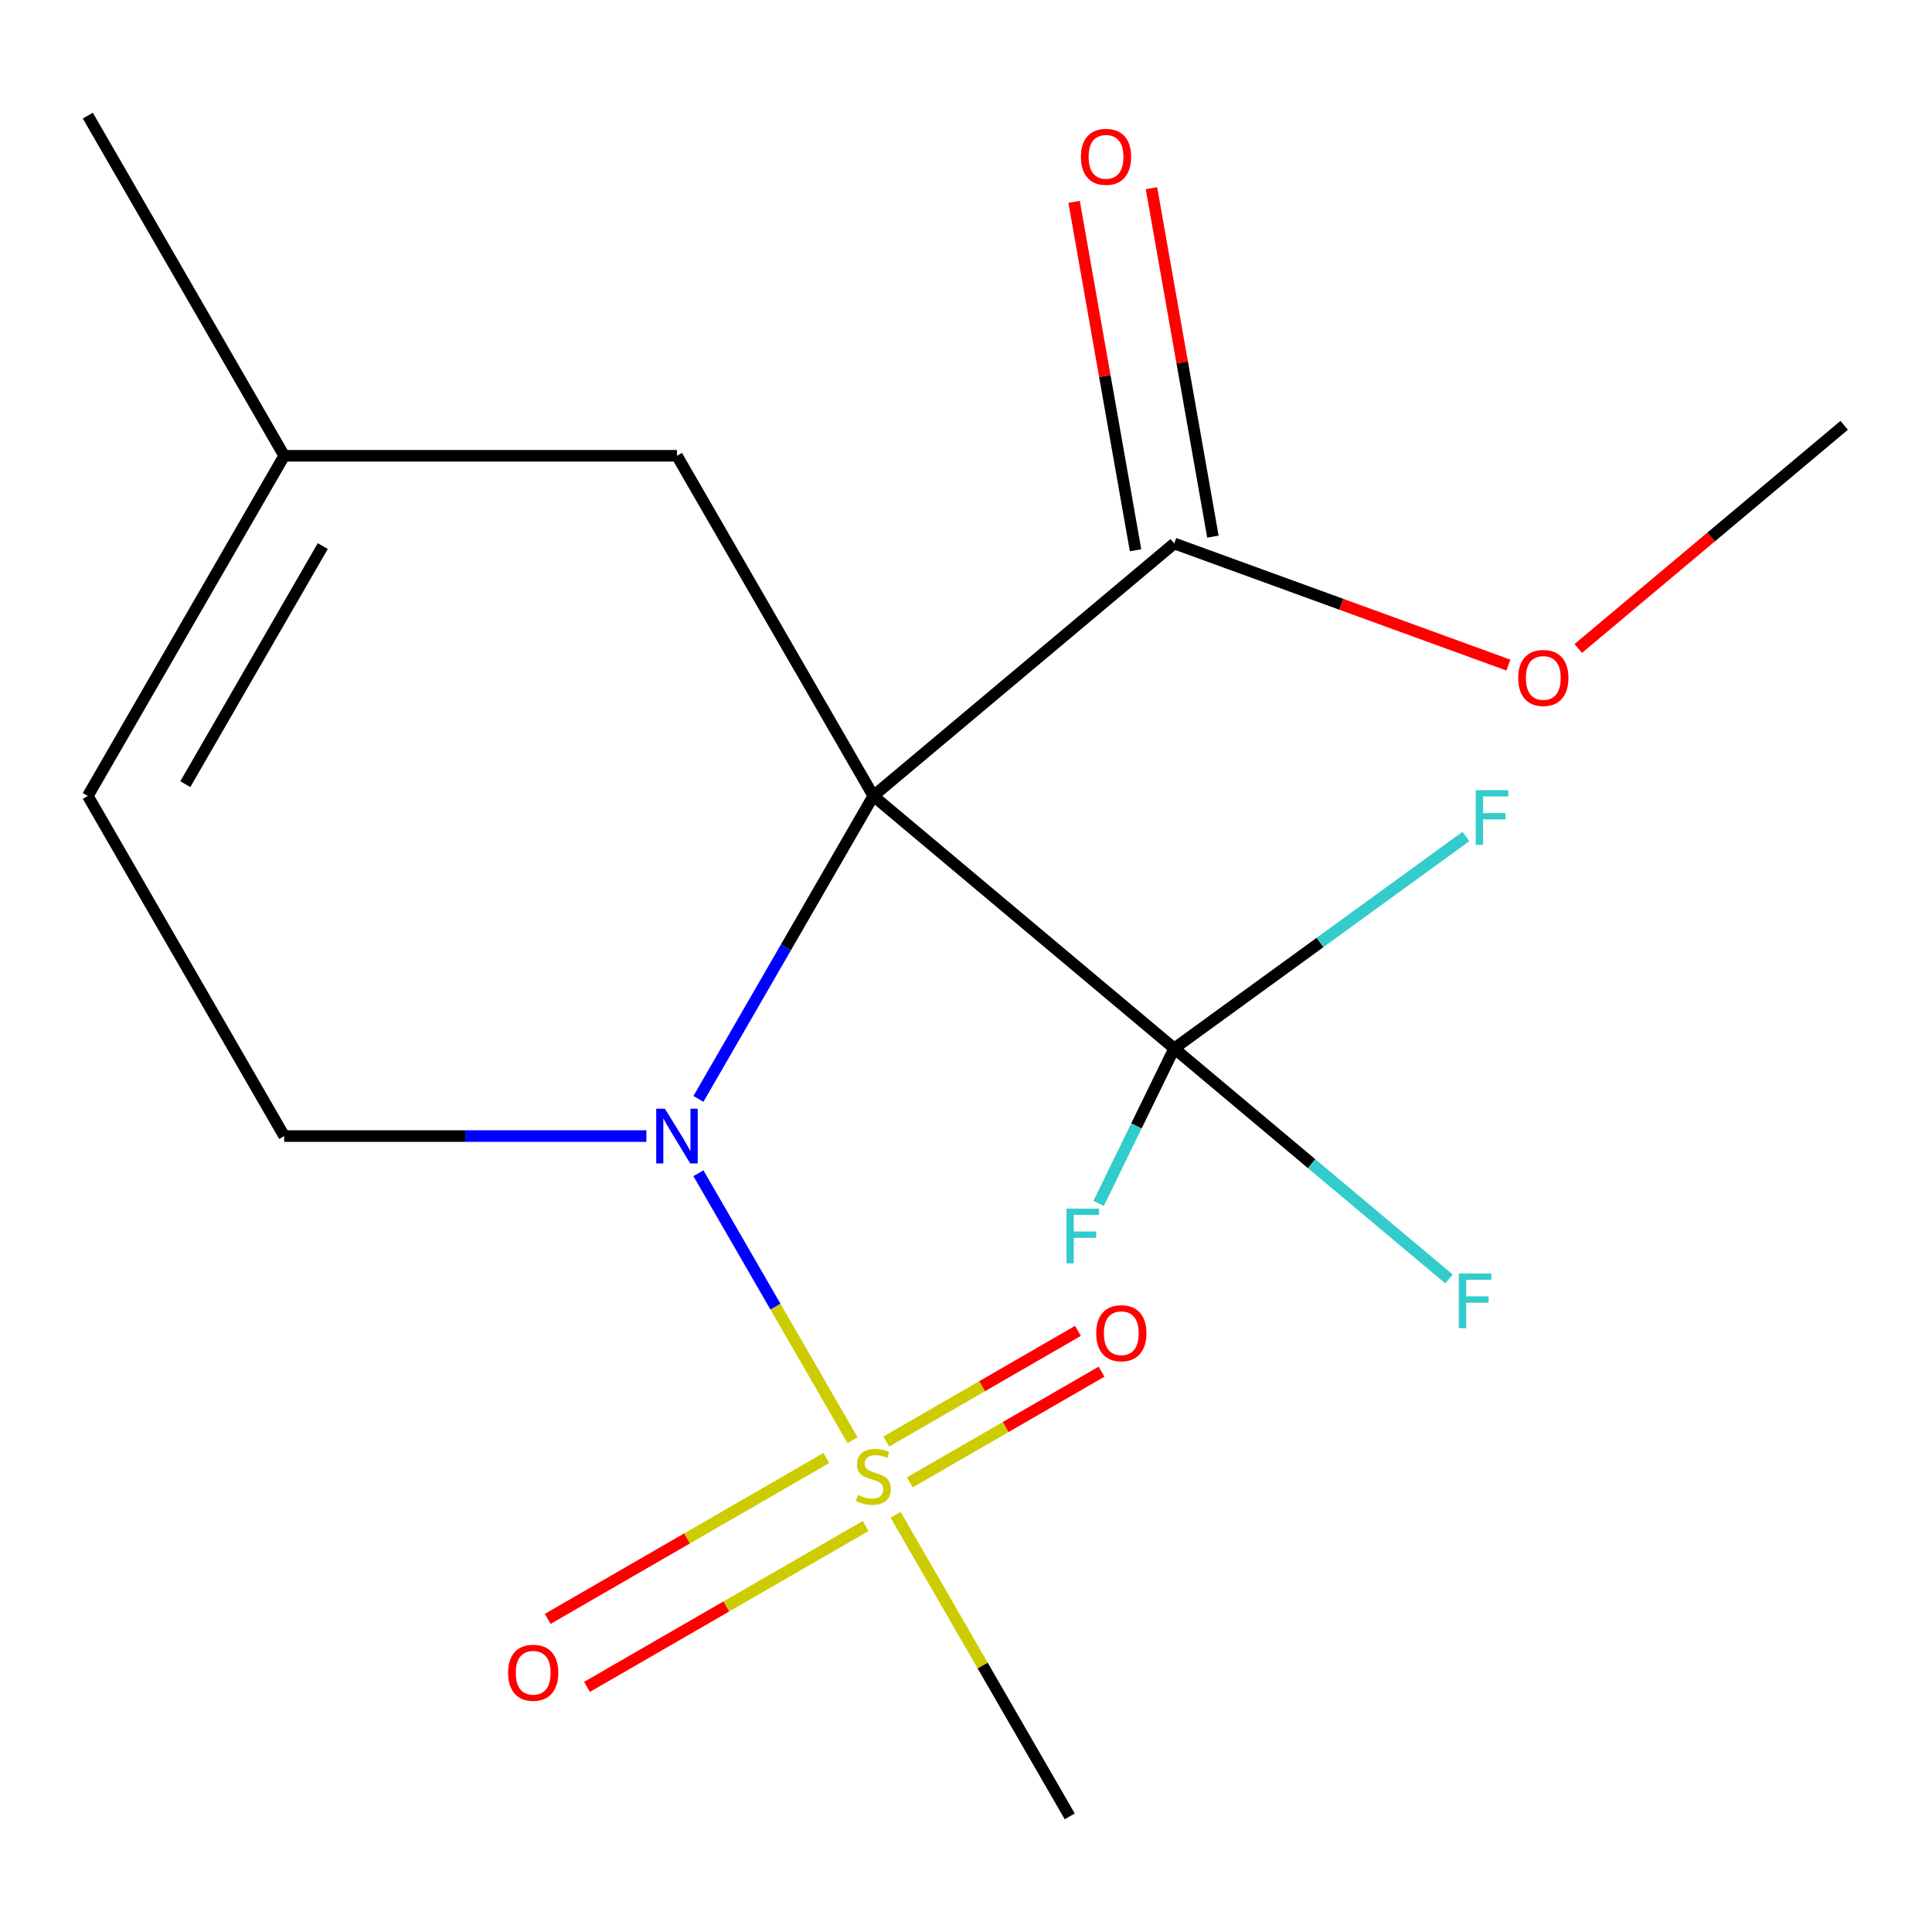 <?xml version='1.0' encoding='iso-8859-1'?>
<svg version='1.1' baseProfile='full'
              xmlns='http://www.w3.org/2000/svg'
                      xmlns:rdkit='http://www.rdkit.org/xml'
                      xmlns:xlink='http://www.w3.org/1999/xlink'
                  xml:space='preserve'
width='1000px' height='1000px' viewBox='0 0 1000 1000'>
<!-- END OF HEADER -->
<rect style='opacity:1.0;fill:#FFFFFF;stroke:none' width='1000' height='1000' x='0' y='0'> </rect>
<path class='bond-0' d='M 452.045,411.971 L 406.776,490.379' style='fill:none;fill-rule:evenodd;stroke:#000000;stroke-width:6px;stroke-linecap:butt;stroke-linejoin:miter;stroke-opacity:1' />
<path class='bond-0' d='M 406.776,490.379 L 361.507,568.787' style='fill:none;fill-rule:evenodd;stroke:#0000FF;stroke-width:6px;stroke-linecap:butt;stroke-linejoin:miter;stroke-opacity:1' />
<path class='bond-2' d='M 452.045,411.971 L 607.778,542.646' style='fill:none;fill-rule:evenodd;stroke:#000000;stroke-width:6px;stroke-linecap:butt;stroke-linejoin:miter;stroke-opacity:1' />
<path class='bond-3' d='M 452.045,411.971 L 607.778,281.295' style='fill:none;fill-rule:evenodd;stroke:#000000;stroke-width:6px;stroke-linecap:butt;stroke-linejoin:miter;stroke-opacity:1' />
<path class='bond-5' d='M 452.045,411.971 L 350.397,235.912' style='fill:none;fill-rule:evenodd;stroke:#000000;stroke-width:6px;stroke-linecap:butt;stroke-linejoin:miter;stroke-opacity:1' />
<path class='bond-1' d='M 361.507,607.272 L 401.393,676.356' style='fill:none;fill-rule:evenodd;stroke:#0000FF;stroke-width:6px;stroke-linecap:butt;stroke-linejoin:miter;stroke-opacity:1' />
<path class='bond-1' d='M 401.393,676.356 L 441.279,745.441' style='fill:none;fill-rule:evenodd;stroke:#CCCC00;stroke-width:6px;stroke-linecap:butt;stroke-linejoin:miter;stroke-opacity:1' />
<path class='bond-4' d='M 334.575,588.029 L 240.838,588.029' style='fill:none;fill-rule:evenodd;stroke:#0000FF;stroke-width:6px;stroke-linecap:butt;stroke-linejoin:miter;stroke-opacity:1' />
<path class='bond-4' d='M 240.838,588.029 L 147.102,588.029' style='fill:none;fill-rule:evenodd;stroke:#000000;stroke-width:6px;stroke-linecap:butt;stroke-linejoin:miter;stroke-opacity:1' />
<path class='bond-6' d='M 470.928,767.27 L 520.541,738.626' style='fill:none;fill-rule:evenodd;stroke:#CCCC00;stroke-width:6px;stroke-linecap:butt;stroke-linejoin:miter;stroke-opacity:1' />
<path class='bond-6' d='M 520.541,738.626 L 570.154,709.982' style='fill:none;fill-rule:evenodd;stroke:#FF0000;stroke-width:6px;stroke-linecap:butt;stroke-linejoin:miter;stroke-opacity:1' />
<path class='bond-6' d='M 458.731,746.143 L 508.344,717.499' style='fill:none;fill-rule:evenodd;stroke:#CCCC00;stroke-width:6px;stroke-linecap:butt;stroke-linejoin:miter;stroke-opacity:1' />
<path class='bond-6' d='M 508.344,717.499 L 557.957,688.855' style='fill:none;fill-rule:evenodd;stroke:#FF0000;stroke-width:6px;stroke-linecap:butt;stroke-linejoin:miter;stroke-opacity:1' />
<path class='bond-7' d='M 427.717,754.659 L 355.606,796.292' style='fill:none;fill-rule:evenodd;stroke:#CCCC00;stroke-width:6px;stroke-linecap:butt;stroke-linejoin:miter;stroke-opacity:1' />
<path class='bond-7' d='M 355.606,796.292 L 283.495,837.926' style='fill:none;fill-rule:evenodd;stroke:#FF0000;stroke-width:6px;stroke-linecap:butt;stroke-linejoin:miter;stroke-opacity:1' />
<path class='bond-7' d='M 448.047,789.87 L 375.936,831.504' style='fill:none;fill-rule:evenodd;stroke:#CCCC00;stroke-width:6px;stroke-linecap:butt;stroke-linejoin:miter;stroke-opacity:1' />
<path class='bond-7' d='M 375.936,831.504 L 303.824,873.138' style='fill:none;fill-rule:evenodd;stroke:#FF0000;stroke-width:6px;stroke-linecap:butt;stroke-linejoin:miter;stroke-opacity:1' />
<path class='bond-14' d='M 463.57,784.05 L 508.631,862.098' style='fill:none;fill-rule:evenodd;stroke:#CCCC00;stroke-width:6px;stroke-linecap:butt;stroke-linejoin:miter;stroke-opacity:1' />
<path class='bond-14' d='M 508.631,862.098 L 553.692,940.147' style='fill:none;fill-rule:evenodd;stroke:#000000;stroke-width:6px;stroke-linecap:butt;stroke-linejoin:miter;stroke-opacity:1' />
<path class='bond-11' d='M 607.778,542.646 L 678.893,602.319' style='fill:none;fill-rule:evenodd;stroke:#000000;stroke-width:6px;stroke-linecap:butt;stroke-linejoin:miter;stroke-opacity:1' />
<path class='bond-11' d='M 678.893,602.319 L 750.008,661.992' style='fill:none;fill-rule:evenodd;stroke:#33CCCC;stroke-width:6px;stroke-linecap:butt;stroke-linejoin:miter;stroke-opacity:1' />
<path class='bond-12' d='M 607.778,542.646 L 683.264,487.808' style='fill:none;fill-rule:evenodd;stroke:#000000;stroke-width:6px;stroke-linecap:butt;stroke-linejoin:miter;stroke-opacity:1' />
<path class='bond-12' d='M 683.264,487.808 L 758.751,432.97' style='fill:none;fill-rule:evenodd;stroke:#33CCCC;stroke-width:6px;stroke-linecap:butt;stroke-linejoin:miter;stroke-opacity:1' />
<path class='bond-13' d='M 607.778,542.646 L 588.211,582.77' style='fill:none;fill-rule:evenodd;stroke:#000000;stroke-width:6px;stroke-linecap:butt;stroke-linejoin:miter;stroke-opacity:1' />
<path class='bond-13' d='M 588.211,582.77 L 568.644,622.893' style='fill:none;fill-rule:evenodd;stroke:#33CCCC;stroke-width:6px;stroke-linecap:butt;stroke-linejoin:miter;stroke-opacity:1' />
<path class='bond-10' d='M 627.798,277.765 L 611.897,187.583' style='fill:none;fill-rule:evenodd;stroke:#000000;stroke-width:6px;stroke-linecap:butt;stroke-linejoin:miter;stroke-opacity:1' />
<path class='bond-10' d='M 611.897,187.583 L 595.995,97.401' style='fill:none;fill-rule:evenodd;stroke:#FF0000;stroke-width:6px;stroke-linecap:butt;stroke-linejoin:miter;stroke-opacity:1' />
<path class='bond-10' d='M 587.757,284.825 L 571.855,194.643' style='fill:none;fill-rule:evenodd;stroke:#000000;stroke-width:6px;stroke-linecap:butt;stroke-linejoin:miter;stroke-opacity:1' />
<path class='bond-10' d='M 571.855,194.643 L 555.954,104.461' style='fill:none;fill-rule:evenodd;stroke:#FF0000;stroke-width:6px;stroke-linecap:butt;stroke-linejoin:miter;stroke-opacity:1' />
<path class='bond-15' d='M 607.778,281.295 L 694.254,312.77' style='fill:none;fill-rule:evenodd;stroke:#000000;stroke-width:6px;stroke-linecap:butt;stroke-linejoin:miter;stroke-opacity:1' />
<path class='bond-15' d='M 694.254,312.77 L 780.73,344.245' style='fill:none;fill-rule:evenodd;stroke:#FF0000;stroke-width:6px;stroke-linecap:butt;stroke-linejoin:miter;stroke-opacity:1' />
<path class='bond-18' d='M 147.102,588.029 L 45.455,411.971' style='fill:none;fill-rule:evenodd;stroke:#000000;stroke-width:6px;stroke-linecap:butt;stroke-linejoin:miter;stroke-opacity:1' />
<path class='bond-9' d='M 350.397,235.912 L 147.102,235.912' style='fill:none;fill-rule:evenodd;stroke:#000000;stroke-width:6px;stroke-linecap:butt;stroke-linejoin:miter;stroke-opacity:1' />
<path class='bond-8' d='M 45.455,411.971 L 147.102,235.912' style='fill:none;fill-rule:evenodd;stroke:#000000;stroke-width:6px;stroke-linecap:butt;stroke-linejoin:miter;stroke-opacity:1' />
<path class='bond-8' d='M 95.913,405.891 L 167.067,282.65' style='fill:none;fill-rule:evenodd;stroke:#000000;stroke-width:6px;stroke-linecap:butt;stroke-linejoin:miter;stroke-opacity:1' />
<path class='bond-16' d='M 147.102,235.912 L 45.455,59.853' style='fill:none;fill-rule:evenodd;stroke:#000000;stroke-width:6px;stroke-linecap:butt;stroke-linejoin:miter;stroke-opacity:1' />
<path class='bond-17' d='M 816.895,335.653 L 885.72,277.902' style='fill:none;fill-rule:evenodd;stroke:#FF0000;stroke-width:6px;stroke-linecap:butt;stroke-linejoin:miter;stroke-opacity:1' />
<path class='bond-17' d='M 885.72,277.902 L 954.545,220.151' style='fill:none;fill-rule:evenodd;stroke:#000000;stroke-width:6px;stroke-linecap:butt;stroke-linejoin:miter;stroke-opacity:1' />
<path  class='atom-1' d='M 344.137 573.869
L 353.417 588.869
Q 354.337 590.349, 355.817 593.029
Q 357.297 595.709, 357.377 595.869
L 357.377 573.869
L 361.137 573.869
L 361.137 602.189
L 357.257 602.189
L 347.297 585.789
Q 346.137 583.869, 344.897 581.669
Q 343.697 579.469, 343.337 578.789
L 343.337 602.189
L 339.657 602.189
L 339.657 573.869
L 344.137 573.869
' fill='#0000FF'/>
<path  class='atom-2' d='M 444.045 773.808
Q 444.365 773.928, 445.685 774.488
Q 447.005 775.048, 448.445 775.408
Q 449.925 775.728, 451.365 775.728
Q 454.045 775.728, 455.605 774.448
Q 457.165 773.128, 457.165 770.848
Q 457.165 769.288, 456.365 768.328
Q 455.605 767.368, 454.405 766.848
Q 453.205 766.328, 451.205 765.728
Q 448.685 764.968, 447.165 764.248
Q 445.685 763.528, 444.605 762.008
Q 443.565 760.488, 443.565 757.928
Q 443.565 754.368, 445.965 752.168
Q 448.405 749.968, 453.205 749.968
Q 456.485 749.968, 460.205 751.528
L 459.285 754.608
Q 455.885 753.208, 453.325 753.208
Q 450.565 753.208, 449.045 754.368
Q 447.525 755.488, 447.565 757.448
Q 447.565 758.968, 448.325 759.888
Q 449.125 760.808, 450.245 761.328
Q 451.405 761.848, 453.325 762.448
Q 455.885 763.248, 457.405 764.048
Q 458.925 764.848, 460.005 766.488
Q 461.125 768.088, 461.125 770.848
Q 461.125 774.768, 458.485 776.888
Q 455.885 778.968, 451.525 778.968
Q 449.005 778.968, 447.085 778.408
Q 445.205 777.888, 442.965 776.968
L 444.045 773.808
' fill='#CCCC00'/>
<path  class='atom-7' d='M 567.391 690.067
Q 567.391 683.267, 570.751 679.467
Q 574.111 675.667, 580.391 675.667
Q 586.671 675.667, 590.031 679.467
Q 593.391 683.267, 593.391 690.067
Q 593.391 696.947, 589.991 700.867
Q 586.591 704.747, 580.391 704.747
Q 574.151 704.747, 570.751 700.867
Q 567.391 696.987, 567.391 690.067
M 580.391 701.547
Q 584.711 701.547, 587.031 698.667
Q 589.391 695.747, 589.391 690.067
Q 589.391 684.507, 587.031 681.707
Q 584.711 678.867, 580.391 678.867
Q 576.071 678.867, 573.711 681.667
Q 571.391 684.467, 571.391 690.067
Q 571.391 695.787, 573.711 698.667
Q 576.071 701.547, 580.391 701.547
' fill='#FF0000'/>
<path  class='atom-8' d='M 262.986 865.815
Q 262.986 859.015, 266.346 855.215
Q 269.706 851.415, 275.986 851.415
Q 282.266 851.415, 285.626 855.215
Q 288.986 859.015, 288.986 865.815
Q 288.986 872.695, 285.586 876.615
Q 282.186 880.495, 275.986 880.495
Q 269.746 880.495, 266.346 876.615
Q 262.986 872.735, 262.986 865.815
M 275.986 877.295
Q 280.306 877.295, 282.626 874.415
Q 284.986 871.495, 284.986 865.815
Q 284.986 860.255, 282.626 857.455
Q 280.306 854.615, 275.986 854.615
Q 271.666 854.615, 269.306 857.415
Q 266.986 860.215, 266.986 865.815
Q 266.986 871.535, 269.306 874.415
Q 271.666 877.295, 275.986 877.295
' fill='#FF0000'/>
<path  class='atom-11' d='M 559.476 81.169
Q 559.476 74.369, 562.836 70.569
Q 566.196 66.769, 572.476 66.769
Q 578.756 66.769, 582.116 70.569
Q 585.476 74.369, 585.476 81.169
Q 585.476 88.049, 582.076 91.969
Q 578.676 95.849, 572.476 95.849
Q 566.236 95.849, 562.836 91.969
Q 559.476 88.089, 559.476 81.169
M 572.476 92.649
Q 576.796 92.649, 579.116 89.769
Q 581.476 86.849, 581.476 81.169
Q 581.476 75.609, 579.116 72.809
Q 576.796 69.969, 572.476 69.969
Q 568.156 69.969, 565.796 72.769
Q 563.476 75.569, 563.476 81.169
Q 563.476 86.889, 565.796 89.769
Q 568.156 92.649, 572.476 92.649
' fill='#FF0000'/>
<path  class='atom-12' d='M 755.091 659.162
L 771.931 659.162
L 771.931 662.402
L 758.891 662.402
L 758.891 671.002
L 770.491 671.002
L 770.491 674.282
L 758.891 674.282
L 758.891 687.482
L 755.091 687.482
L 755.091 659.162
' fill='#33CCCC'/>
<path  class='atom-13' d='M 763.833 409.001
L 780.673 409.001
L 780.673 412.241
L 767.633 412.241
L 767.633 420.841
L 779.233 420.841
L 779.233 424.121
L 767.633 424.121
L 767.633 437.321
L 763.833 437.321
L 763.833 409.001
' fill='#33CCCC'/>
<path  class='atom-14' d='M 552.002 625.594
L 568.842 625.594
L 568.842 628.834
L 555.802 628.834
L 555.802 637.434
L 567.402 637.434
L 567.402 640.714
L 555.802 640.714
L 555.802 653.914
L 552.002 653.914
L 552.002 625.594
' fill='#33CCCC'/>
<path  class='atom-16' d='M 785.812 350.906
Q 785.812 344.106, 789.172 340.306
Q 792.532 336.506, 798.812 336.506
Q 805.092 336.506, 808.452 340.306
Q 811.812 344.106, 811.812 350.906
Q 811.812 357.786, 808.412 361.706
Q 805.012 365.586, 798.812 365.586
Q 792.572 365.586, 789.172 361.706
Q 785.812 357.826, 785.812 350.906
M 798.812 362.386
Q 803.132 362.386, 805.452 359.506
Q 807.812 356.586, 807.812 350.906
Q 807.812 345.346, 805.452 342.546
Q 803.132 339.706, 798.812 339.706
Q 794.492 339.706, 792.132 342.506
Q 789.812 345.306, 789.812 350.906
Q 789.812 356.626, 792.132 359.506
Q 794.492 362.386, 798.812 362.386
' fill='#FF0000'/>
</svg>
